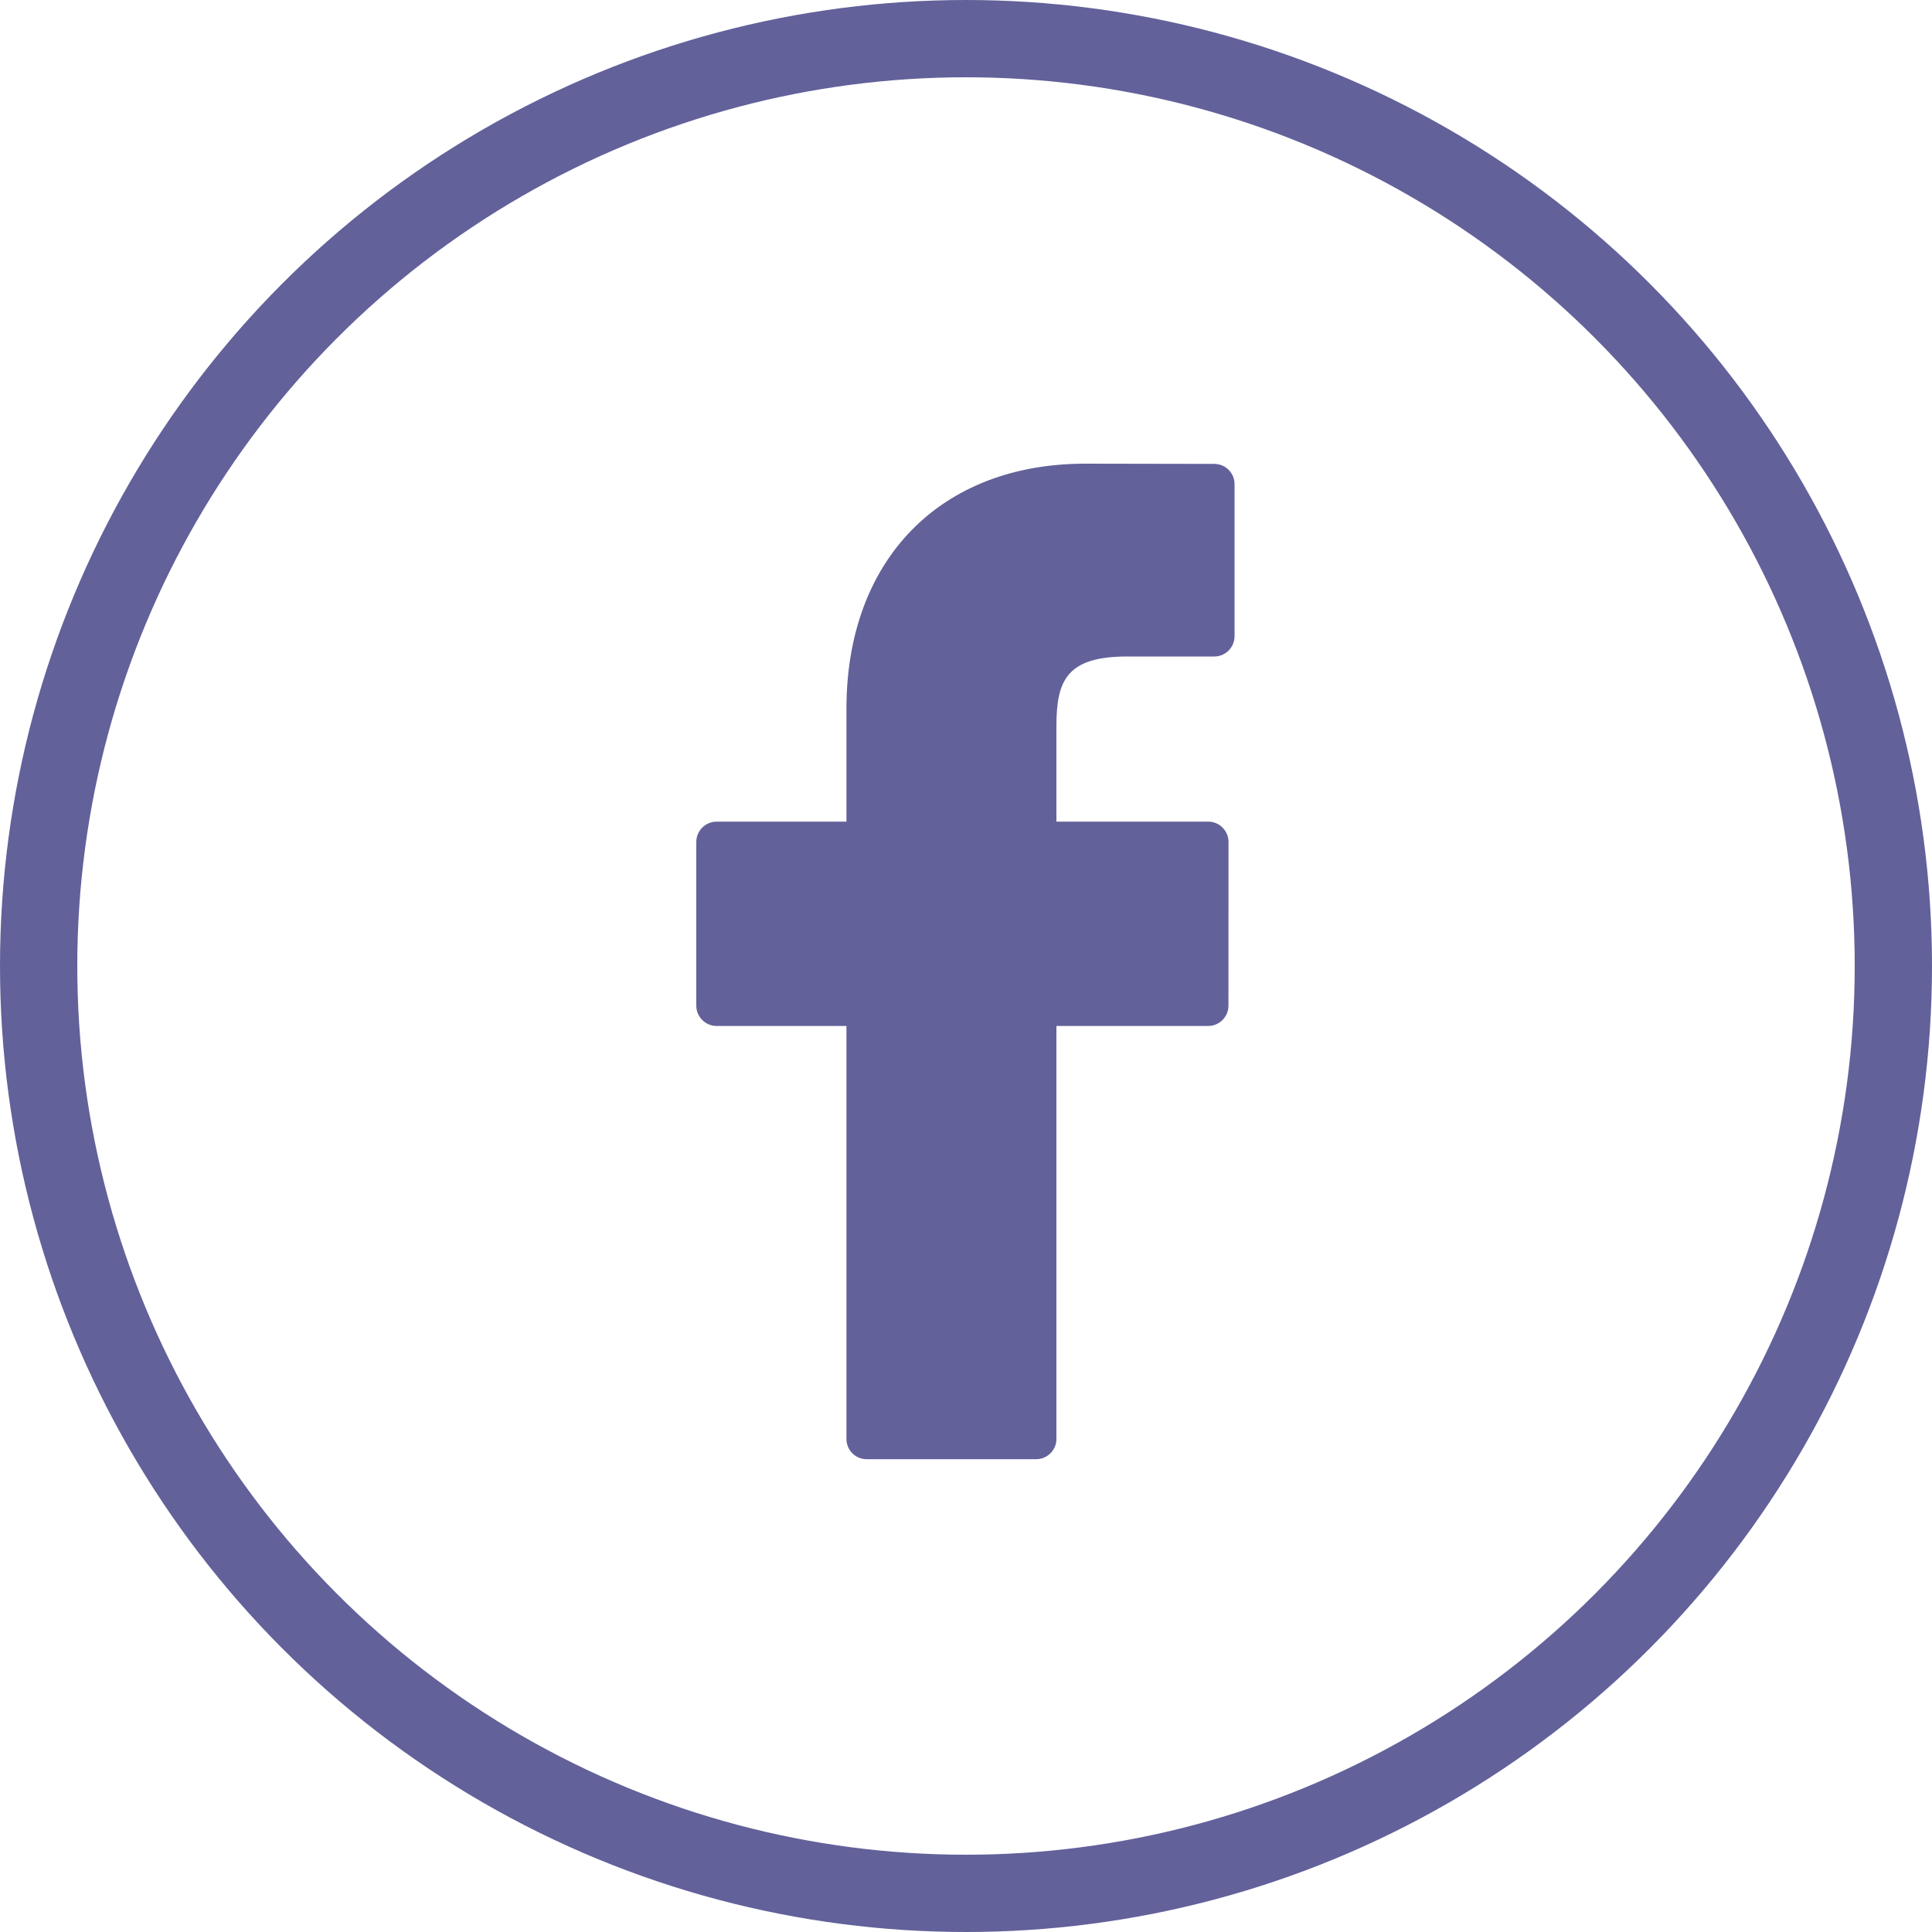 <svg xmlns="http://www.w3.org/2000/svg" width="25" height="25" viewBox="0 0 25 25">
    <g fill="none" fill-rule="evenodd">
        <g>
            <g>
                <g>
                    <g>
                        <g transform="translate(-1028 -5192) translate(-179 4629) translate(168 432) translate(318 131) translate(721)">
                            <circle cx="12.5" cy="12.5" r="12" stroke="#62619A"/>
                            <g fill="#62619A" fill-rule="nonzero">
                                <path d="M6.713.003L5.043 0c-1.877 0-3.09 1.244-3.09 3.17v1.462H.273c-.145 0-.263.118-.263.263v2.118c0 .145.118.263.263.263h1.68v5.344c0 .145.117.262.262.262h2.192c.145 0 .263-.117.263-.262V7.276h1.963c.146 0 .263-.118.263-.263l.001-2.118c0-.07-.028-.136-.077-.186-.05-.05-.116-.077-.186-.077H4.67V3.393c0-.596.141-.898.917-.898h1.126c.145 0 .262-.118.262-.263V.265c0-.145-.117-.262-.262-.262z" transform="translate(9 6)"/>
                            </g>
                        </g>
                    </g>
                </g>
            </g>
        </g>
    </g>
</svg>
